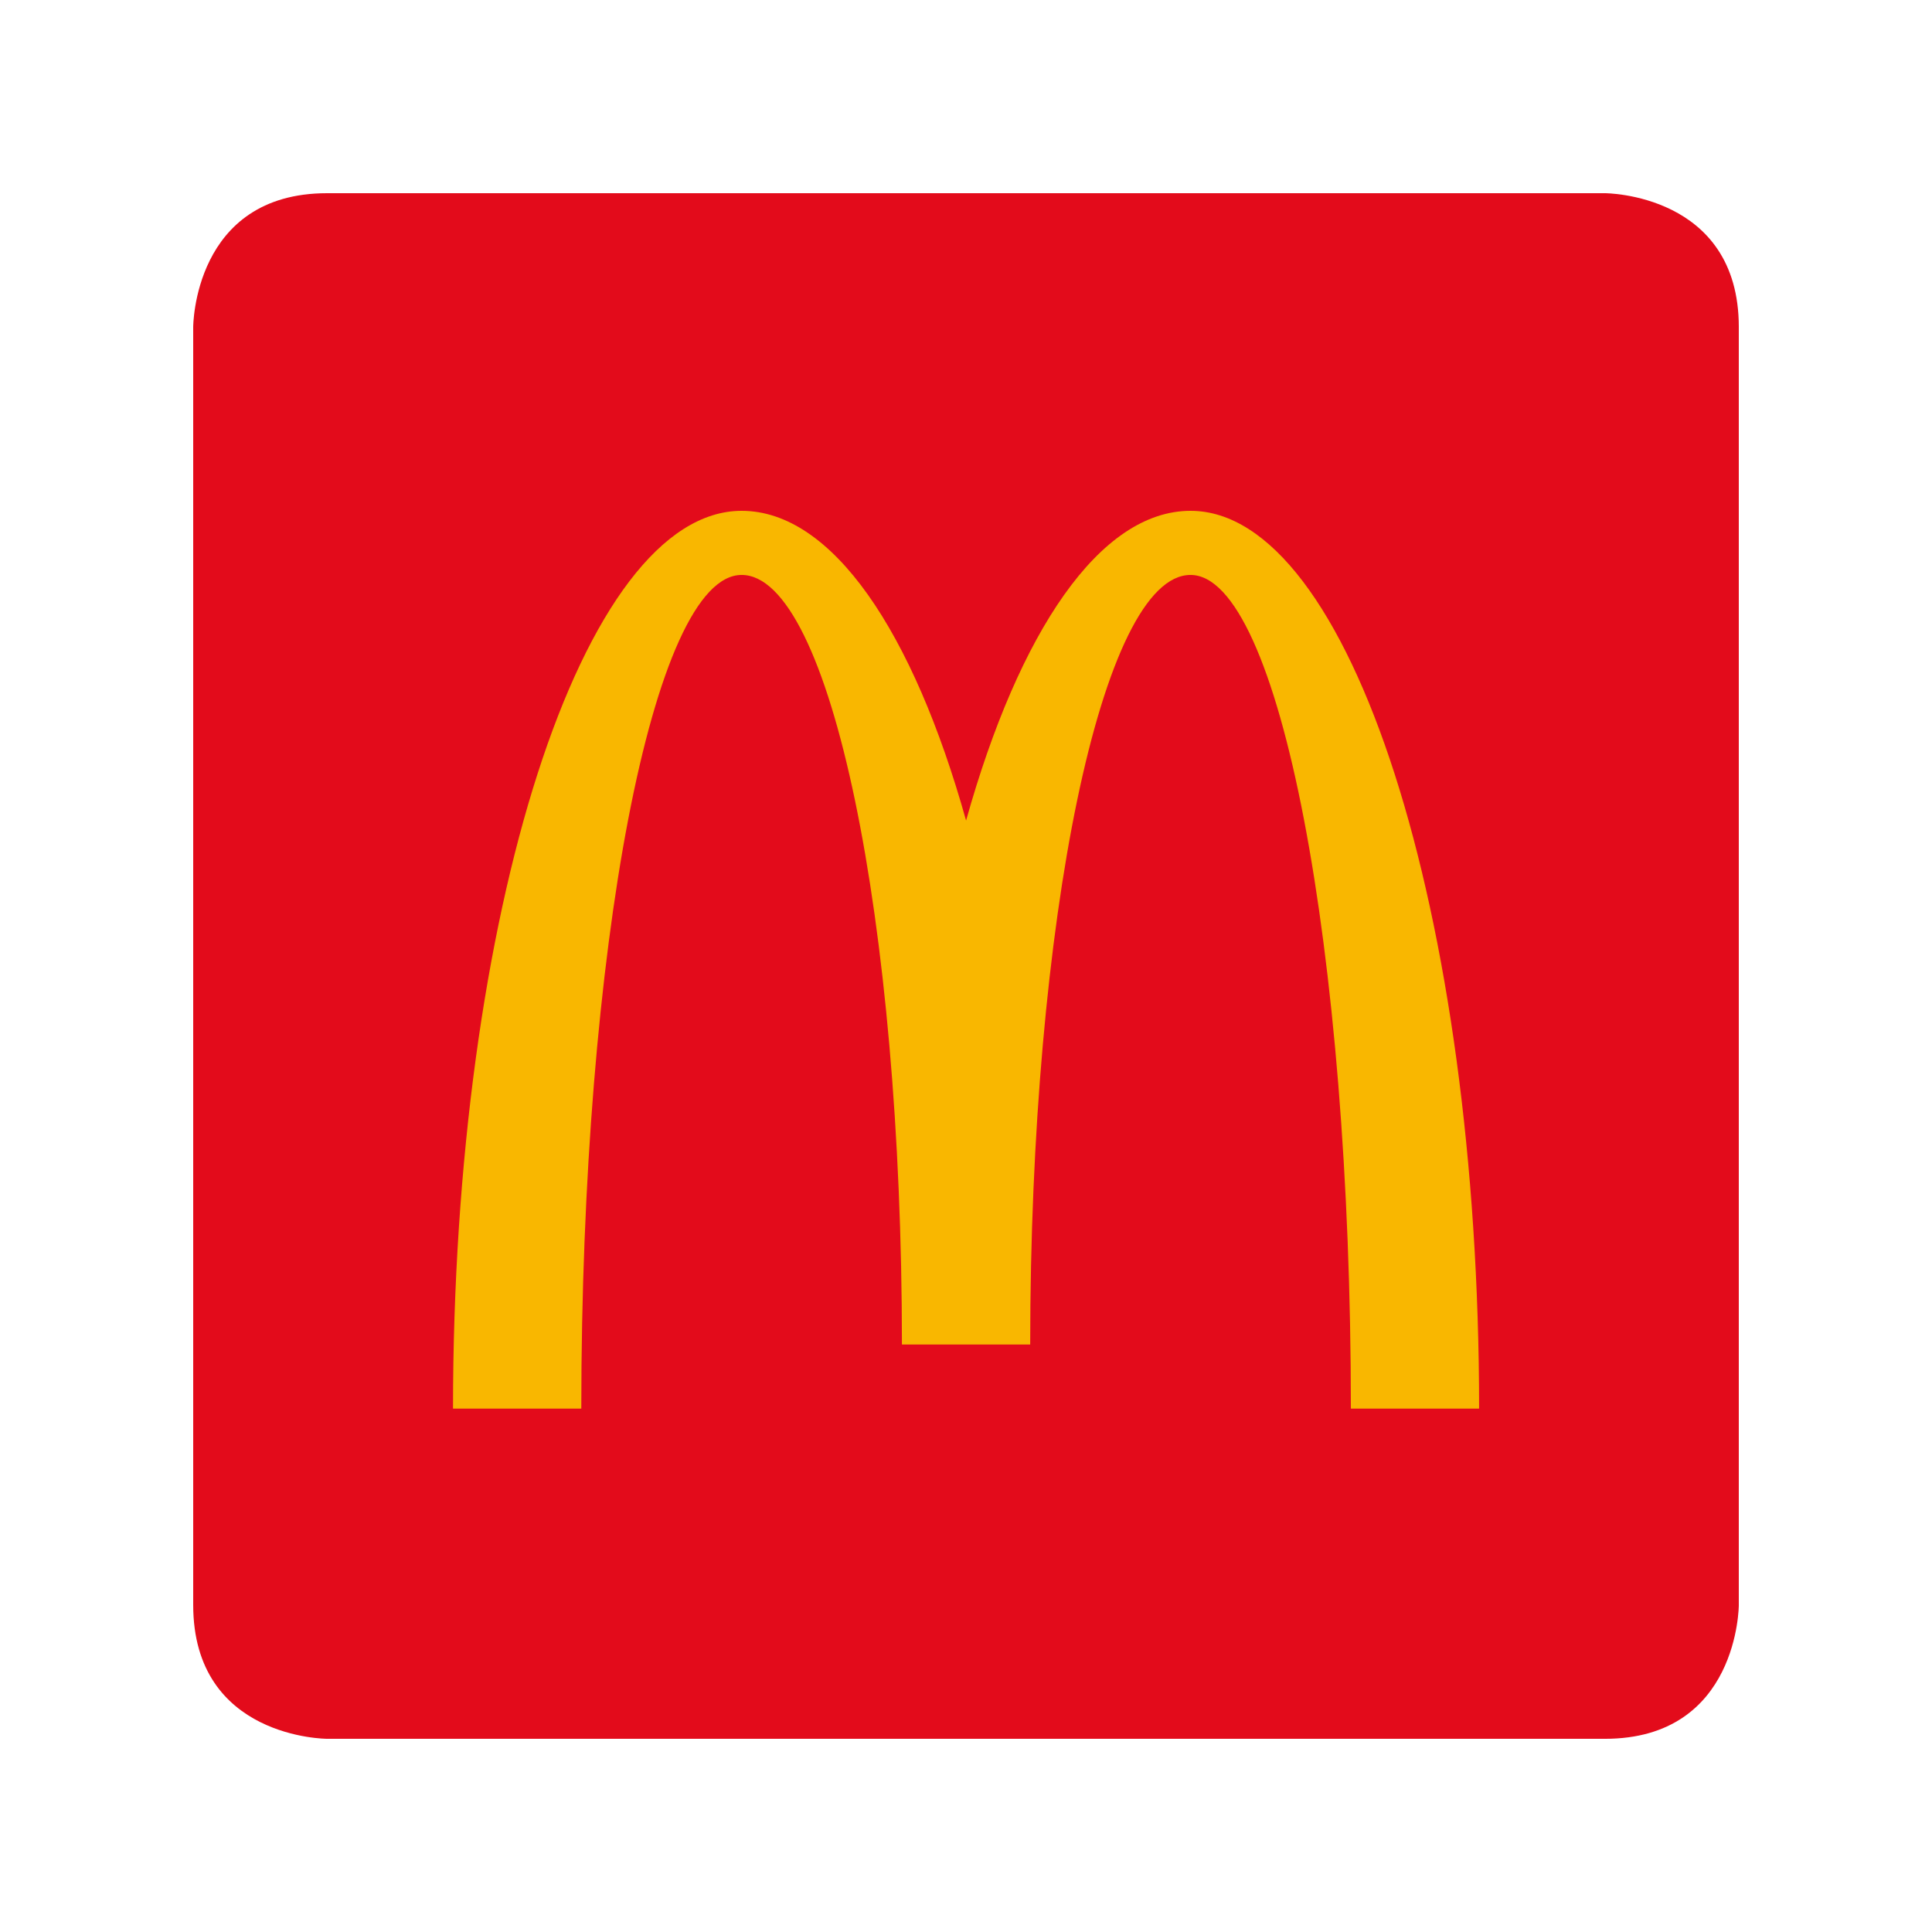 <?xml version="1.0" encoding="utf-8"?>
<!-- Generator: Adobe Illustrator 16.0.0, SVG Export Plug-In . SVG Version: 6.00 Build 0)  -->
<!DOCTYPE svg PUBLIC "-//W3C//DTD SVG 1.1//EN" "http://www.w3.org/Graphics/SVG/1.1/DTD/svg11.dtd">
<svg version="1.1" id="レイヤー_1" xmlns="http://www.w3.org/2000/svg" xmlns:xlink="http://www.w3.org/1999/xlink" x="0px"
	 y="0px" width="150px" height="150px" viewBox="0 0 150 150" enable-background="new 0 0 150 150" xml:space="preserve">
<g>
	<rect fill="#FFFFFF" width="150" height="150"/>
	<g>
		<defs>
			<rect id="SVGID_1_" x="15" y="15" width="120" height="120"/>
		</defs>
		<clipPath id="SVGID_2_">
			<use xlink:href="#SVGID_1_"  overflow="visible"/>
		</clipPath>
		<path clip-path="url(#SVGID_2_)" fill="#E30B1B" d="M25.395,135c0,0-10.395,0-10.395-10.395V25.395C15,25.395,15,15,25.395,15
			h99.21c0,0,10.396,0,10.396,10.395v99.211c0,0,0,10.395-10.396,10.395H25.395z"/>
		<path clip-path="url(#SVGID_2_)" fill="#F9B700" d="M92.433,39.66c-7.04,0-13.318,9.381-17.427,24.047
			C70.9,49.041,64.618,39.66,57.579,39.66c-12.373,0-22.407,31.209-22.407,69.705h9.96c0-35.746,5.574-64.727,12.447-64.727
			c6.875,0,12.447,26.752,12.447,59.75h9.959c0-32.998,5.572-59.75,12.447-59.75c6.874,0,12.45,28.98,12.45,64.727h9.955
			C114.838,70.869,104.807,39.66,92.433,39.66"/>
	</g>
</g>
<g>
</g>
<g>
</g>
<g>
</g>
<g>
</g>
<g>
</g>
<g>
</g>
<g>
</g>
<g>
</g>
<g>
</g>
<g>
</g>
<g>
</g>
<g>
</g>
<g>
</g>
<g>
</g>
<g>
</g>
</svg>
